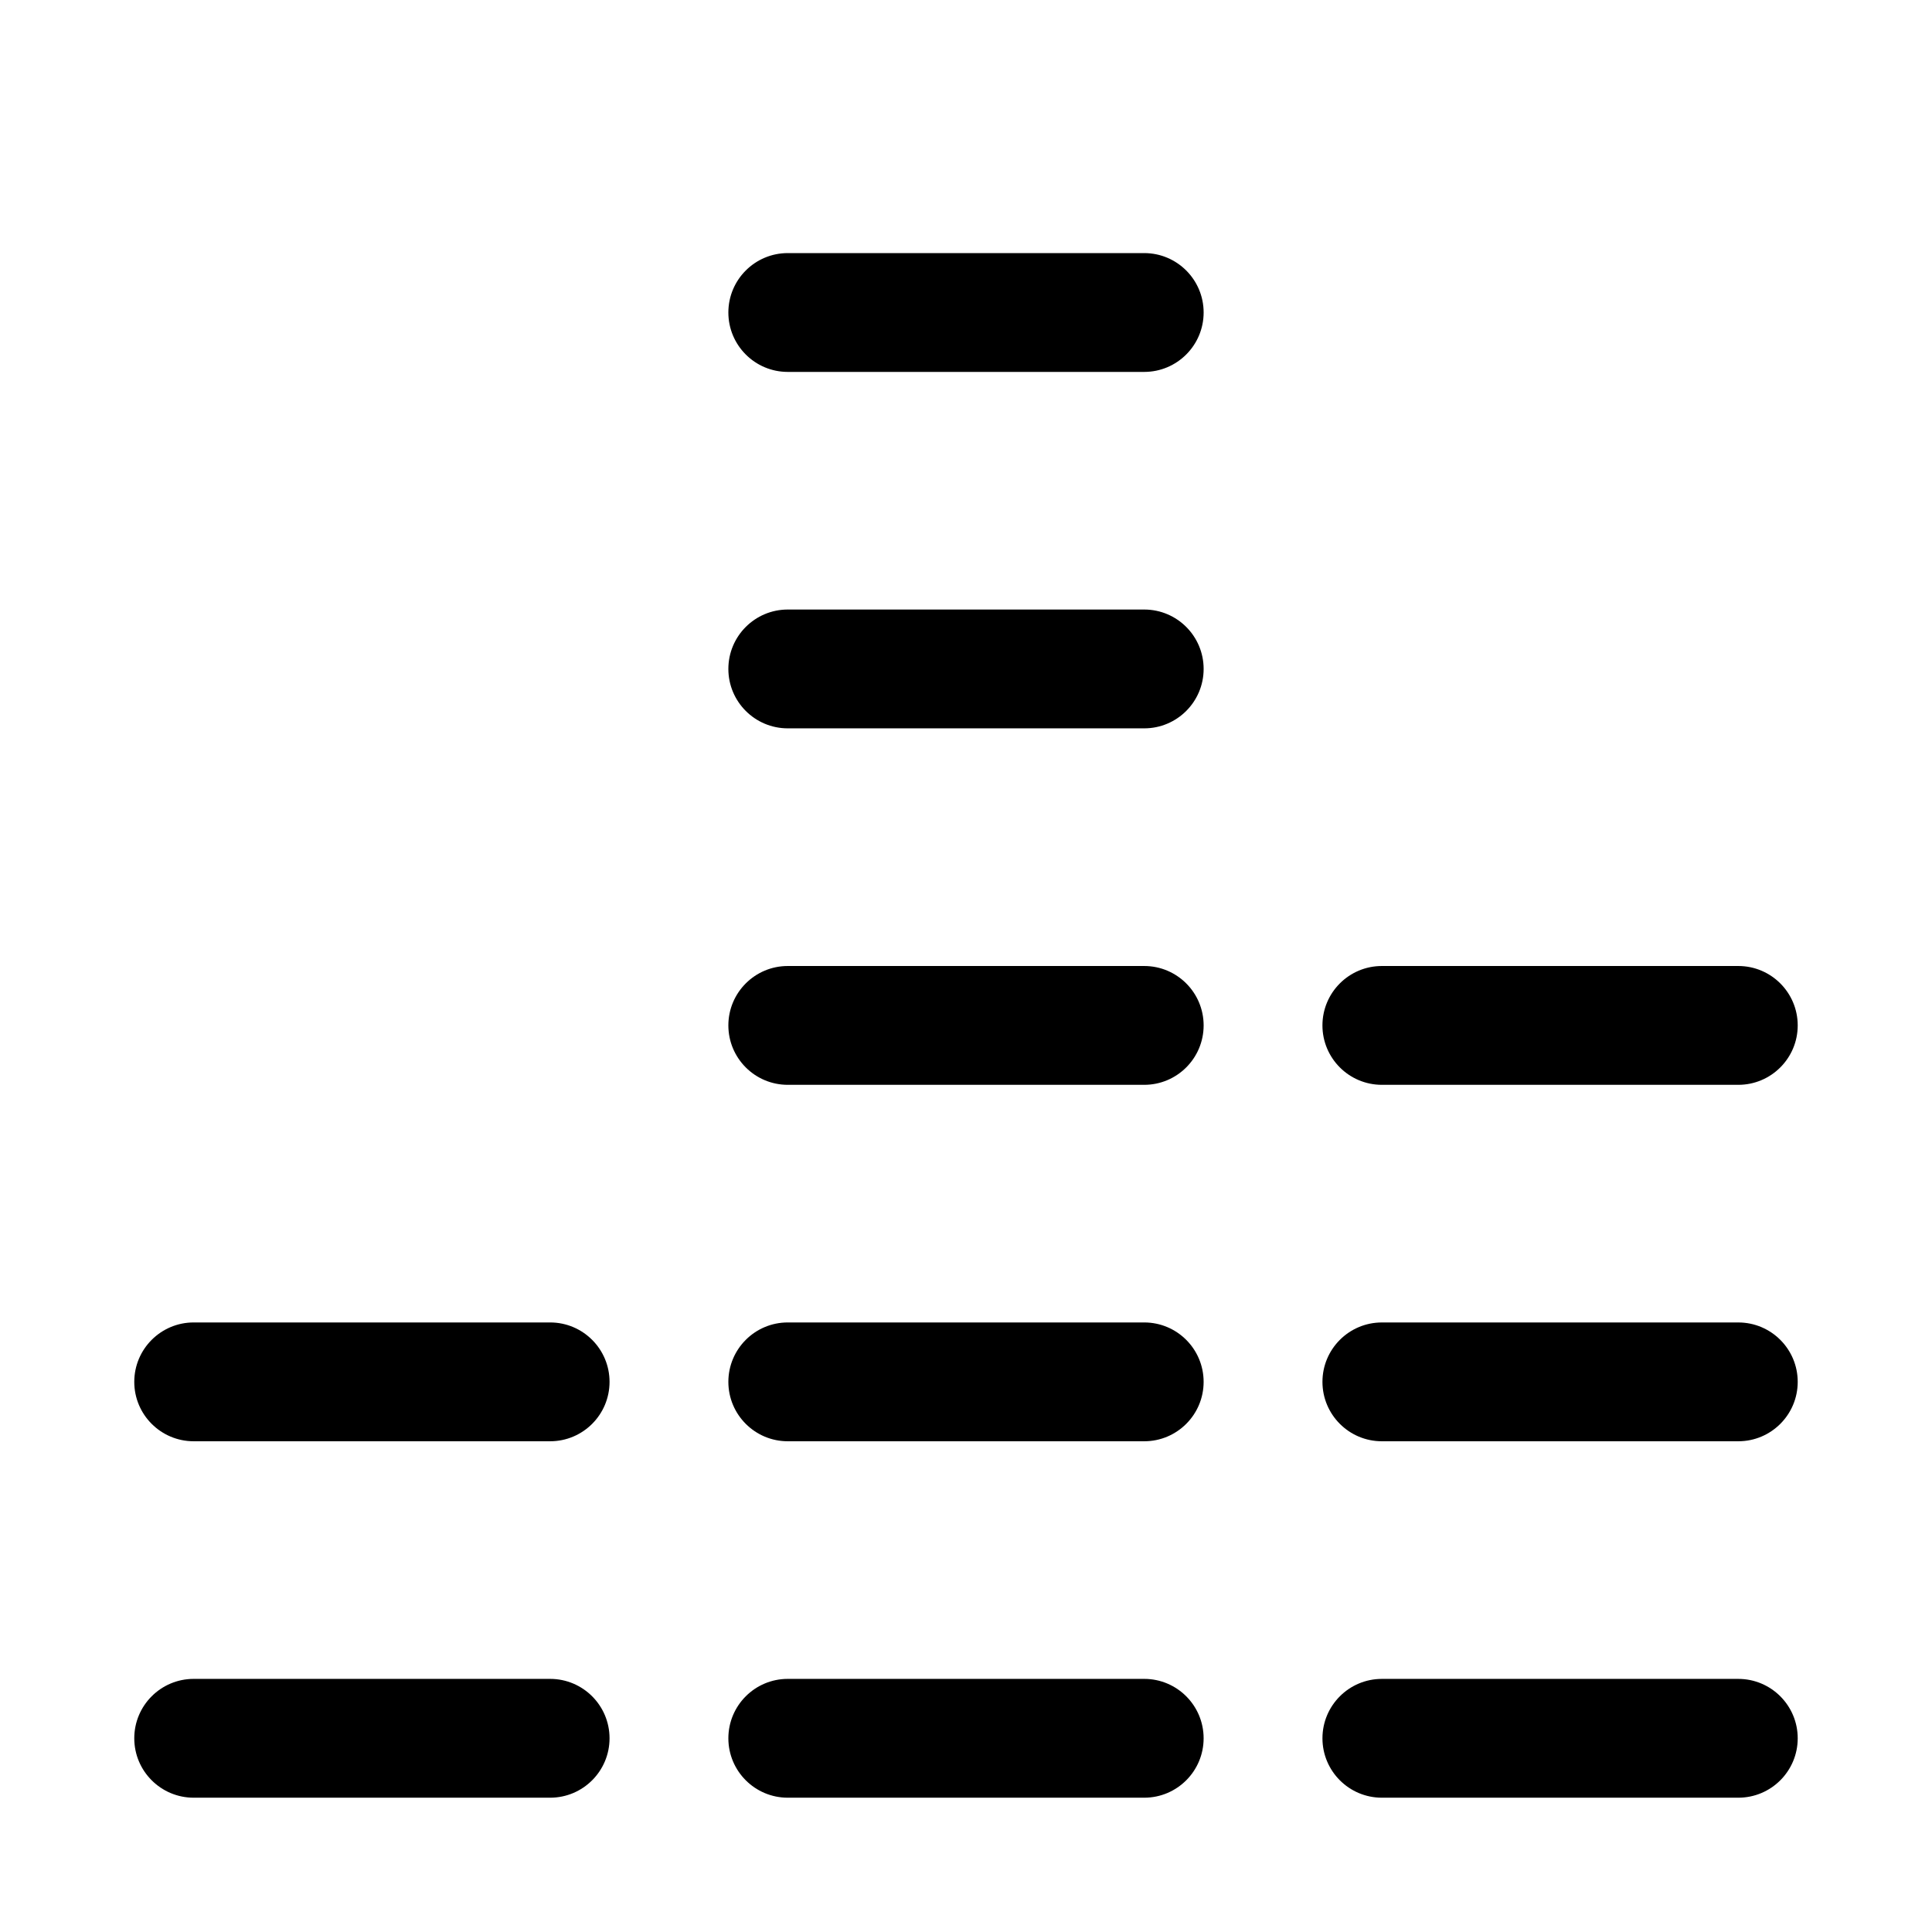<?xml version="1.0" encoding="UTF-8"?>
<!-- Uploaded to: SVG Repo, www.svgrepo.com, Generator: SVG Repo Mixer Tools -->
<svg fill="#000000" width="800px" height="800px" version="1.1" viewBox="144 144 512 512" xmlns="http://www.w3.org/2000/svg">
 <g>
  <path d="m289.79 620.41h-94.465c-8.688 0-15.742-7.051-15.742-15.742s7.055-15.746 15.742-15.746h94.465c8.691 0 15.746 7.055 15.746 15.746s-7.055 15.742-15.746 15.742z"/>
  <path d="m289.79 525.95h-94.465c-8.688 0-15.742-7.051-15.742-15.742 0-8.691 7.055-15.746 15.742-15.746h94.465c8.691 0 15.746 7.055 15.746 15.746 0 8.691-7.055 15.742-15.746 15.742z"/>
  <path d="m447.23 620.41h-94.465c-8.691 0-15.742-7.051-15.742-15.742s7.051-15.746 15.742-15.746h94.465c8.691 0 15.742 7.055 15.742 15.742 0.004 8.695-7.051 15.746-15.742 15.746z"/>
  <path d="m447.23 525.95h-94.465c-8.691 0-15.742-7.051-15.742-15.742 0-8.691 7.051-15.746 15.742-15.746h94.465c8.691 0 15.742 7.055 15.742 15.742 0.004 8.695-7.051 15.746-15.742 15.746z"/>
  <path d="m604.67 620.41h-94.465c-8.691 0-15.742-7.055-15.742-15.742 0-8.691 7.055-15.742 15.742-15.742h94.465c8.691 0 15.742 7.055 15.742 15.742 0 8.691-7.051 15.742-15.742 15.742z"/>
  <path d="m604.67 525.95h-94.465c-8.691 0-15.742-7.055-15.742-15.742 0-8.691 7.055-15.742 15.742-15.742h94.465c8.691 0 15.742 7.055 15.742 15.742 0 8.691-7.051 15.742-15.742 15.742z"/>
  <path d="m447.23 431.49h-94.465c-8.691 0-15.742-7.055-15.742-15.746 0-8.691 7.051-15.742 15.742-15.742h94.465c8.691 0 15.746 7.051 15.746 15.742 0 8.691-7.055 15.746-15.746 15.746z"/>
  <path d="m447.23 337.02h-94.465c-8.691 0-15.742-7.055-15.742-15.746s7.051-15.742 15.742-15.742h94.465c8.691 0 15.746 7.051 15.746 15.742s-7.055 15.746-15.746 15.746z"/>
  <path d="m604.67 431.49h-94.465c-8.691 0-15.746-7.055-15.746-15.746 0-8.691 7.055-15.742 15.746-15.742h94.465c8.691 0 15.742 7.051 15.742 15.742 0 8.691-7.051 15.746-15.742 15.746z"/>
  <path d="m447.23 242.56h-94.465c-8.691 0-15.742-7.055-15.742-15.746 0-8.688 7.051-15.742 15.742-15.742h94.465c8.691 0 15.746 7.055 15.746 15.742 0 8.691-7.055 15.746-15.746 15.746z"/>
 </g>
</svg>
